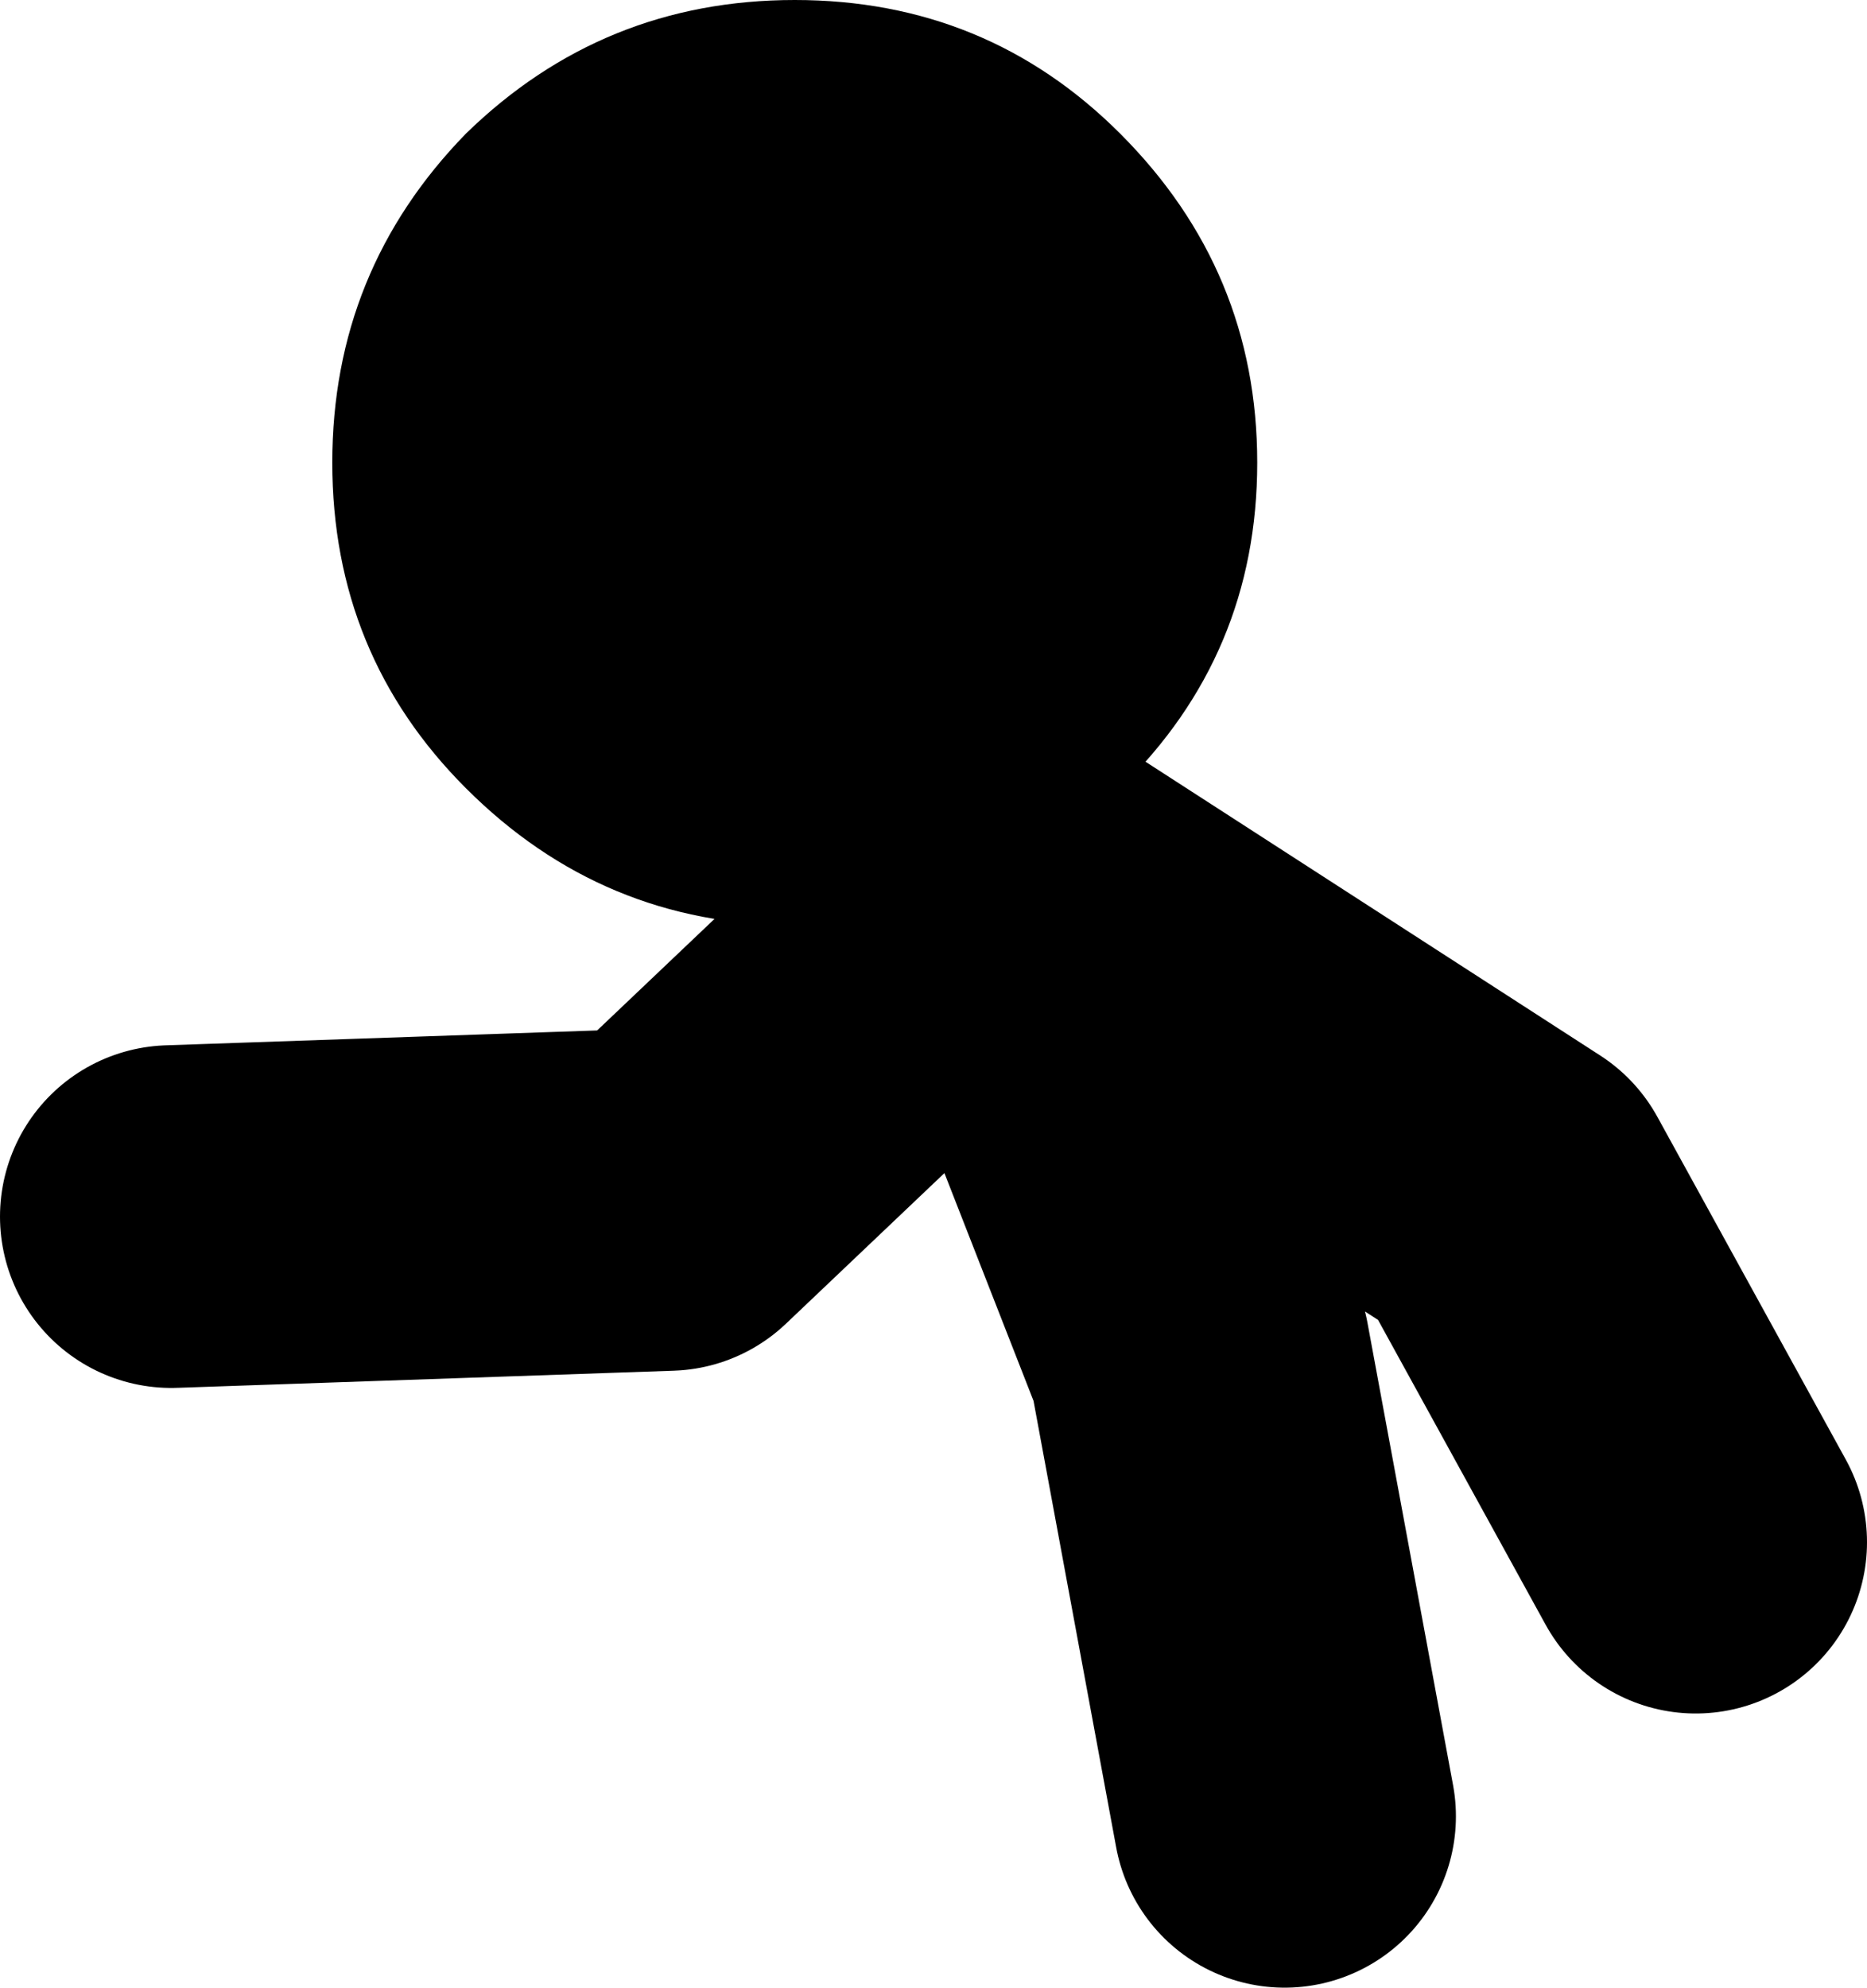 <?xml version="1.0" encoding="UTF-8" standalone="no"?>
<svg xmlns:xlink="http://www.w3.org/1999/xlink" height="29.0px" width="27.25px" xmlns="http://www.w3.org/2000/svg">
  <g transform="matrix(1.0, 0.0, 0.0, 1.0, 18.85, 17.65)">
    <path d="M5.9 4.85 L3.15 -0.15 -4.05 -4.8 -1.35 2.1 -0.1 8.85 M-4.05 -4.8 L-4.1 -4.9 -9.1 -0.15 -16.35 0.1" fill="none" stroke="#000000" stroke-linecap="round" stroke-linejoin="round" stroke-width="5.0"/>
    <path d="M-12.05 -15.7 Q-10.05 -17.65 -7.25 -17.65 -4.45 -17.65 -2.5 -15.7 -0.5 -13.7 -0.5 -10.9 -0.5 -8.1 -2.5 -6.15 -4.45 -4.15 -7.25 -4.15 -10.05 -4.15 -12.05 -6.15 -14.0 -8.1 -14.0 -10.9 -14.0 -13.7 -12.05 -15.7" fill="#000000" fill-rule="evenodd" stroke="none"/>
  </g>
</svg>

